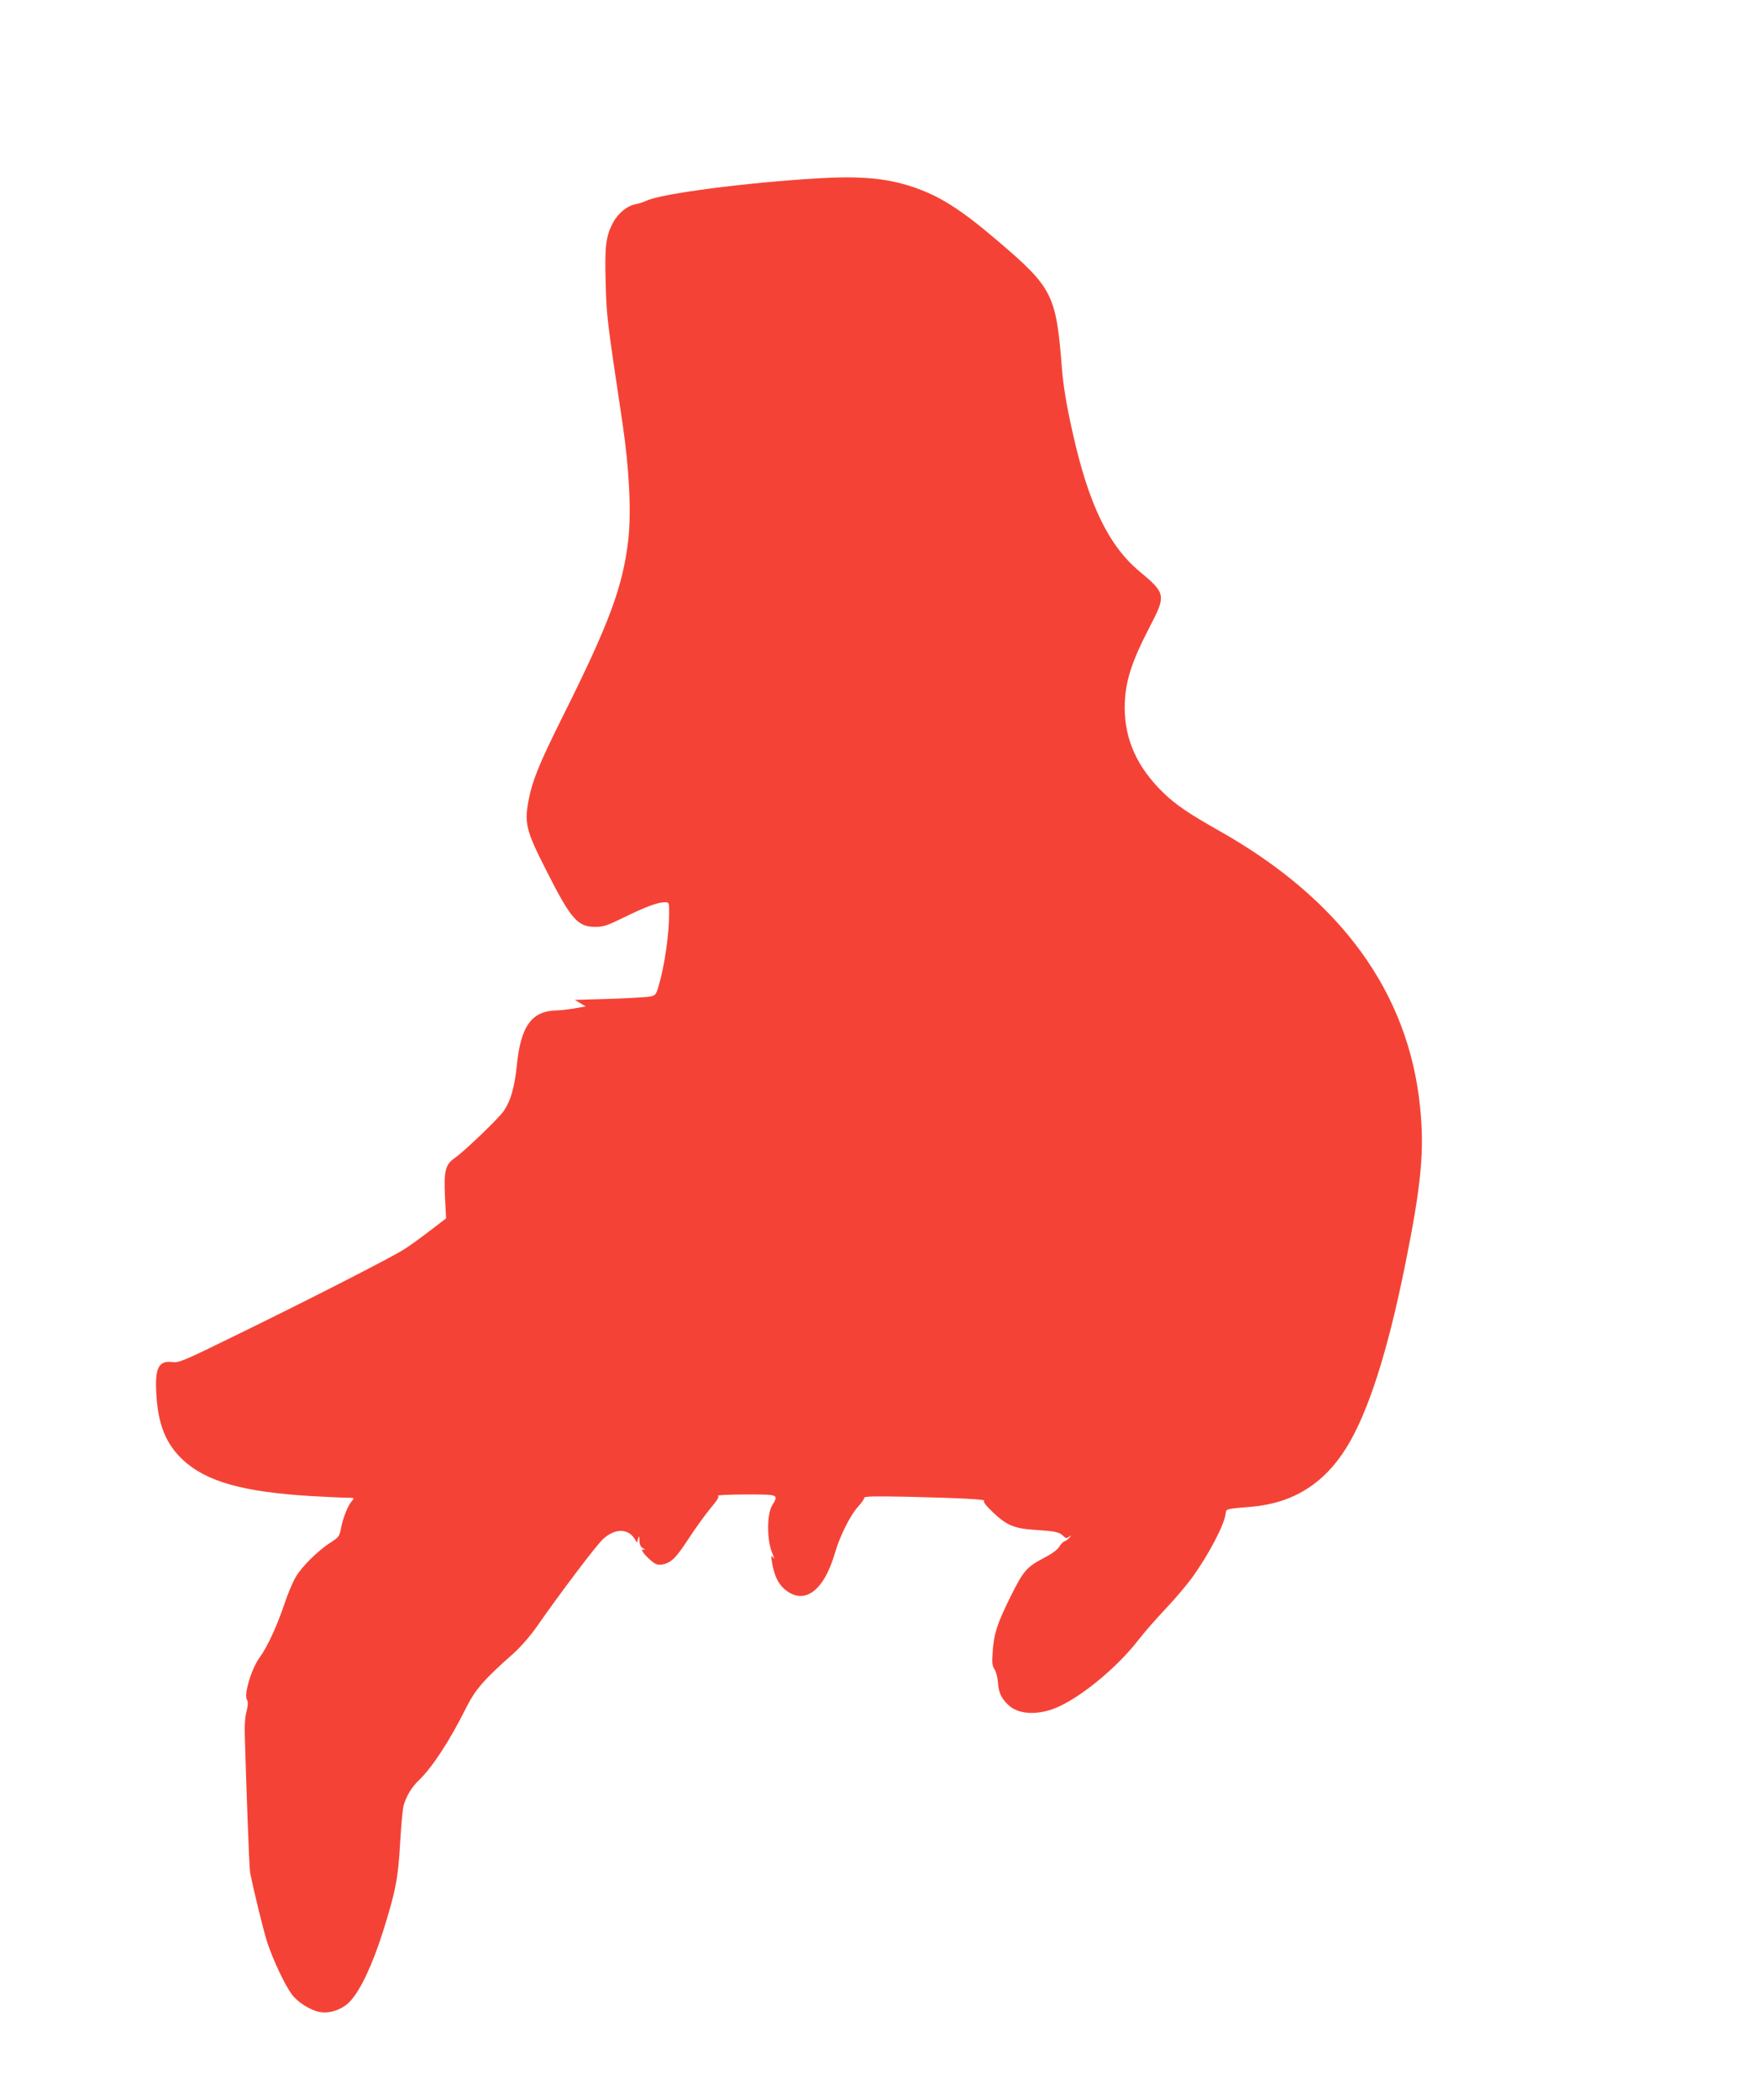 <?xml version="1.0" standalone="no"?>
<!DOCTYPE svg PUBLIC "-//W3C//DTD SVG 20010904//EN"
 "http://www.w3.org/TR/2001/REC-SVG-20010904/DTD/svg10.dtd">
<svg version="1.0" xmlns="http://www.w3.org/2000/svg"
 width="1075pt" height="1280pt" viewBox="0 0 1075 1280"
 preserveAspectRatio="xMidYMid meet">
<g transform="translate(0,1280) scale(0.1,-0.1)"
fill="#f44336" stroke="none">
<path d="M4990 11713 c-434 -25 -964 -94 -1049 -137 -14 -7 -42 -16 -62 -20
-53 -9 -110 -55 -140 -112 -45 -83 -52 -141 -46 -366 6 -208 5 -206 102 -853
42 -282 55 -543 36 -715 -33 -287 -115 -508 -404 -1086 -137 -275 -180 -380
-203 -497 -28 -145 -17 -190 108 -435 150 -296 190 -342 298 -342 49 0 73 8
171 56 130 64 209 94 251 94 28 0 28 0 28 -65 0 -130 -27 -319 -64 -446 -16
-53 -19 -57 -54 -64 -20 -4 -131 -10 -247 -14 l-210 -6 33 -20 33 -20 -68 -12
c-37 -6 -85 -12 -107 -12 -154 -3 -221 -94 -245 -339 -14 -132 -37 -212 -79
-274 -31 -45 -240 -246 -298 -286 -58 -40 -68 -78 -61 -233 l7 -136 -98 -75
c-53 -41 -124 -92 -157 -113 -76 -49 -596 -315 -1036 -529 -305 -150 -339
-164 -376 -159 -85 11 -109 -34 -100 -191 10 -189 58 -307 162 -405 143 -133
368 -196 786 -221 96 -5 194 -10 218 -10 42 0 43 -1 28 -18 -24 -26 -54 -99
-67 -164 -10 -53 -14 -59 -63 -90 -74 -47 -173 -143 -212 -208 -18 -30 -50
-104 -70 -165 -47 -139 -104 -262 -150 -326 -21 -27 -47 -83 -61 -126 -25 -82
-29 -119 -15 -141 4 -7 2 -36 -6 -65 -10 -38 -13 -90 -9 -192 2 -77 9 -279 15
-450 6 -170 13 -323 16 -340 26 -128 82 -355 105 -427 36 -108 108 -260 149
-315 35 -48 116 -99 173 -108 61 -11 139 17 184 67 63 68 136 224 199 423 78
247 93 329 105 544 6 101 15 203 21 225 15 55 50 114 95 156 81 78 187 240
289 445 53 106 111 172 286 326 44 40 101 105 139 159 147 211 364 498 406
537 70 66 151 68 192 5 l16 -25 7 24 c6 20 7 18 8 -12 1 -26 7 -39 24 -48 12
-6 14 -9 4 -7 -26 8 -7 -23 39 -64 30 -26 43 -31 70 -27 55 9 84 37 161 155
41 63 101 146 133 185 43 51 57 73 48 79 -7 4 69 8 170 8 203 0 200 1 160 -67
-33 -54 -32 -214 0 -288 12 -27 15 -42 7 -31 -13 17 -14 15 -9 -20 12 -79 35
-132 73 -167 119 -107 242 -22 311 213 30 104 91 227 139 282 23 25 41 51 41
58 0 9 66 10 268 6 330 -8 478 -16 463 -25 -8 -5 12 -31 58 -74 81 -76 127
-95 256 -103 118 -8 144 -13 166 -35 17 -17 23 -18 37 -7 15 12 16 11 4 -4 -8
-10 -21 -20 -30 -23 -10 -3 -24 -18 -33 -33 -9 -17 -44 -43 -88 -66 -112 -58
-130 -80 -209 -238 -82 -167 -101 -223 -109 -335 -5 -68 -3 -87 11 -109 10
-14 19 -50 21 -79 4 -64 22 -102 69 -143 67 -59 198 -58 317 2 150 74 349 243
468 396 36 47 113 135 171 196 58 61 130 147 161 190 104 145 198 327 203 391
1 25 8 26 155 38 252 21 443 139 580 359 133 214 252 584 360 1121 98 485 117
692 90 956 -70 699 -483 1266 -1224 1684 -186 105 -270 162 -343 234 -157 153
-233 320 -234 514 0 154 37 273 152 495 101 193 99 205 -61 338 -189 157 -312
411 -409 849 -37 164 -56 279 -65 390 -35 448 -56 490 -386 772 -233 199 -362
281 -534 337 -155 50 -311 64 -565 49z"/>
</g>
</svg>
